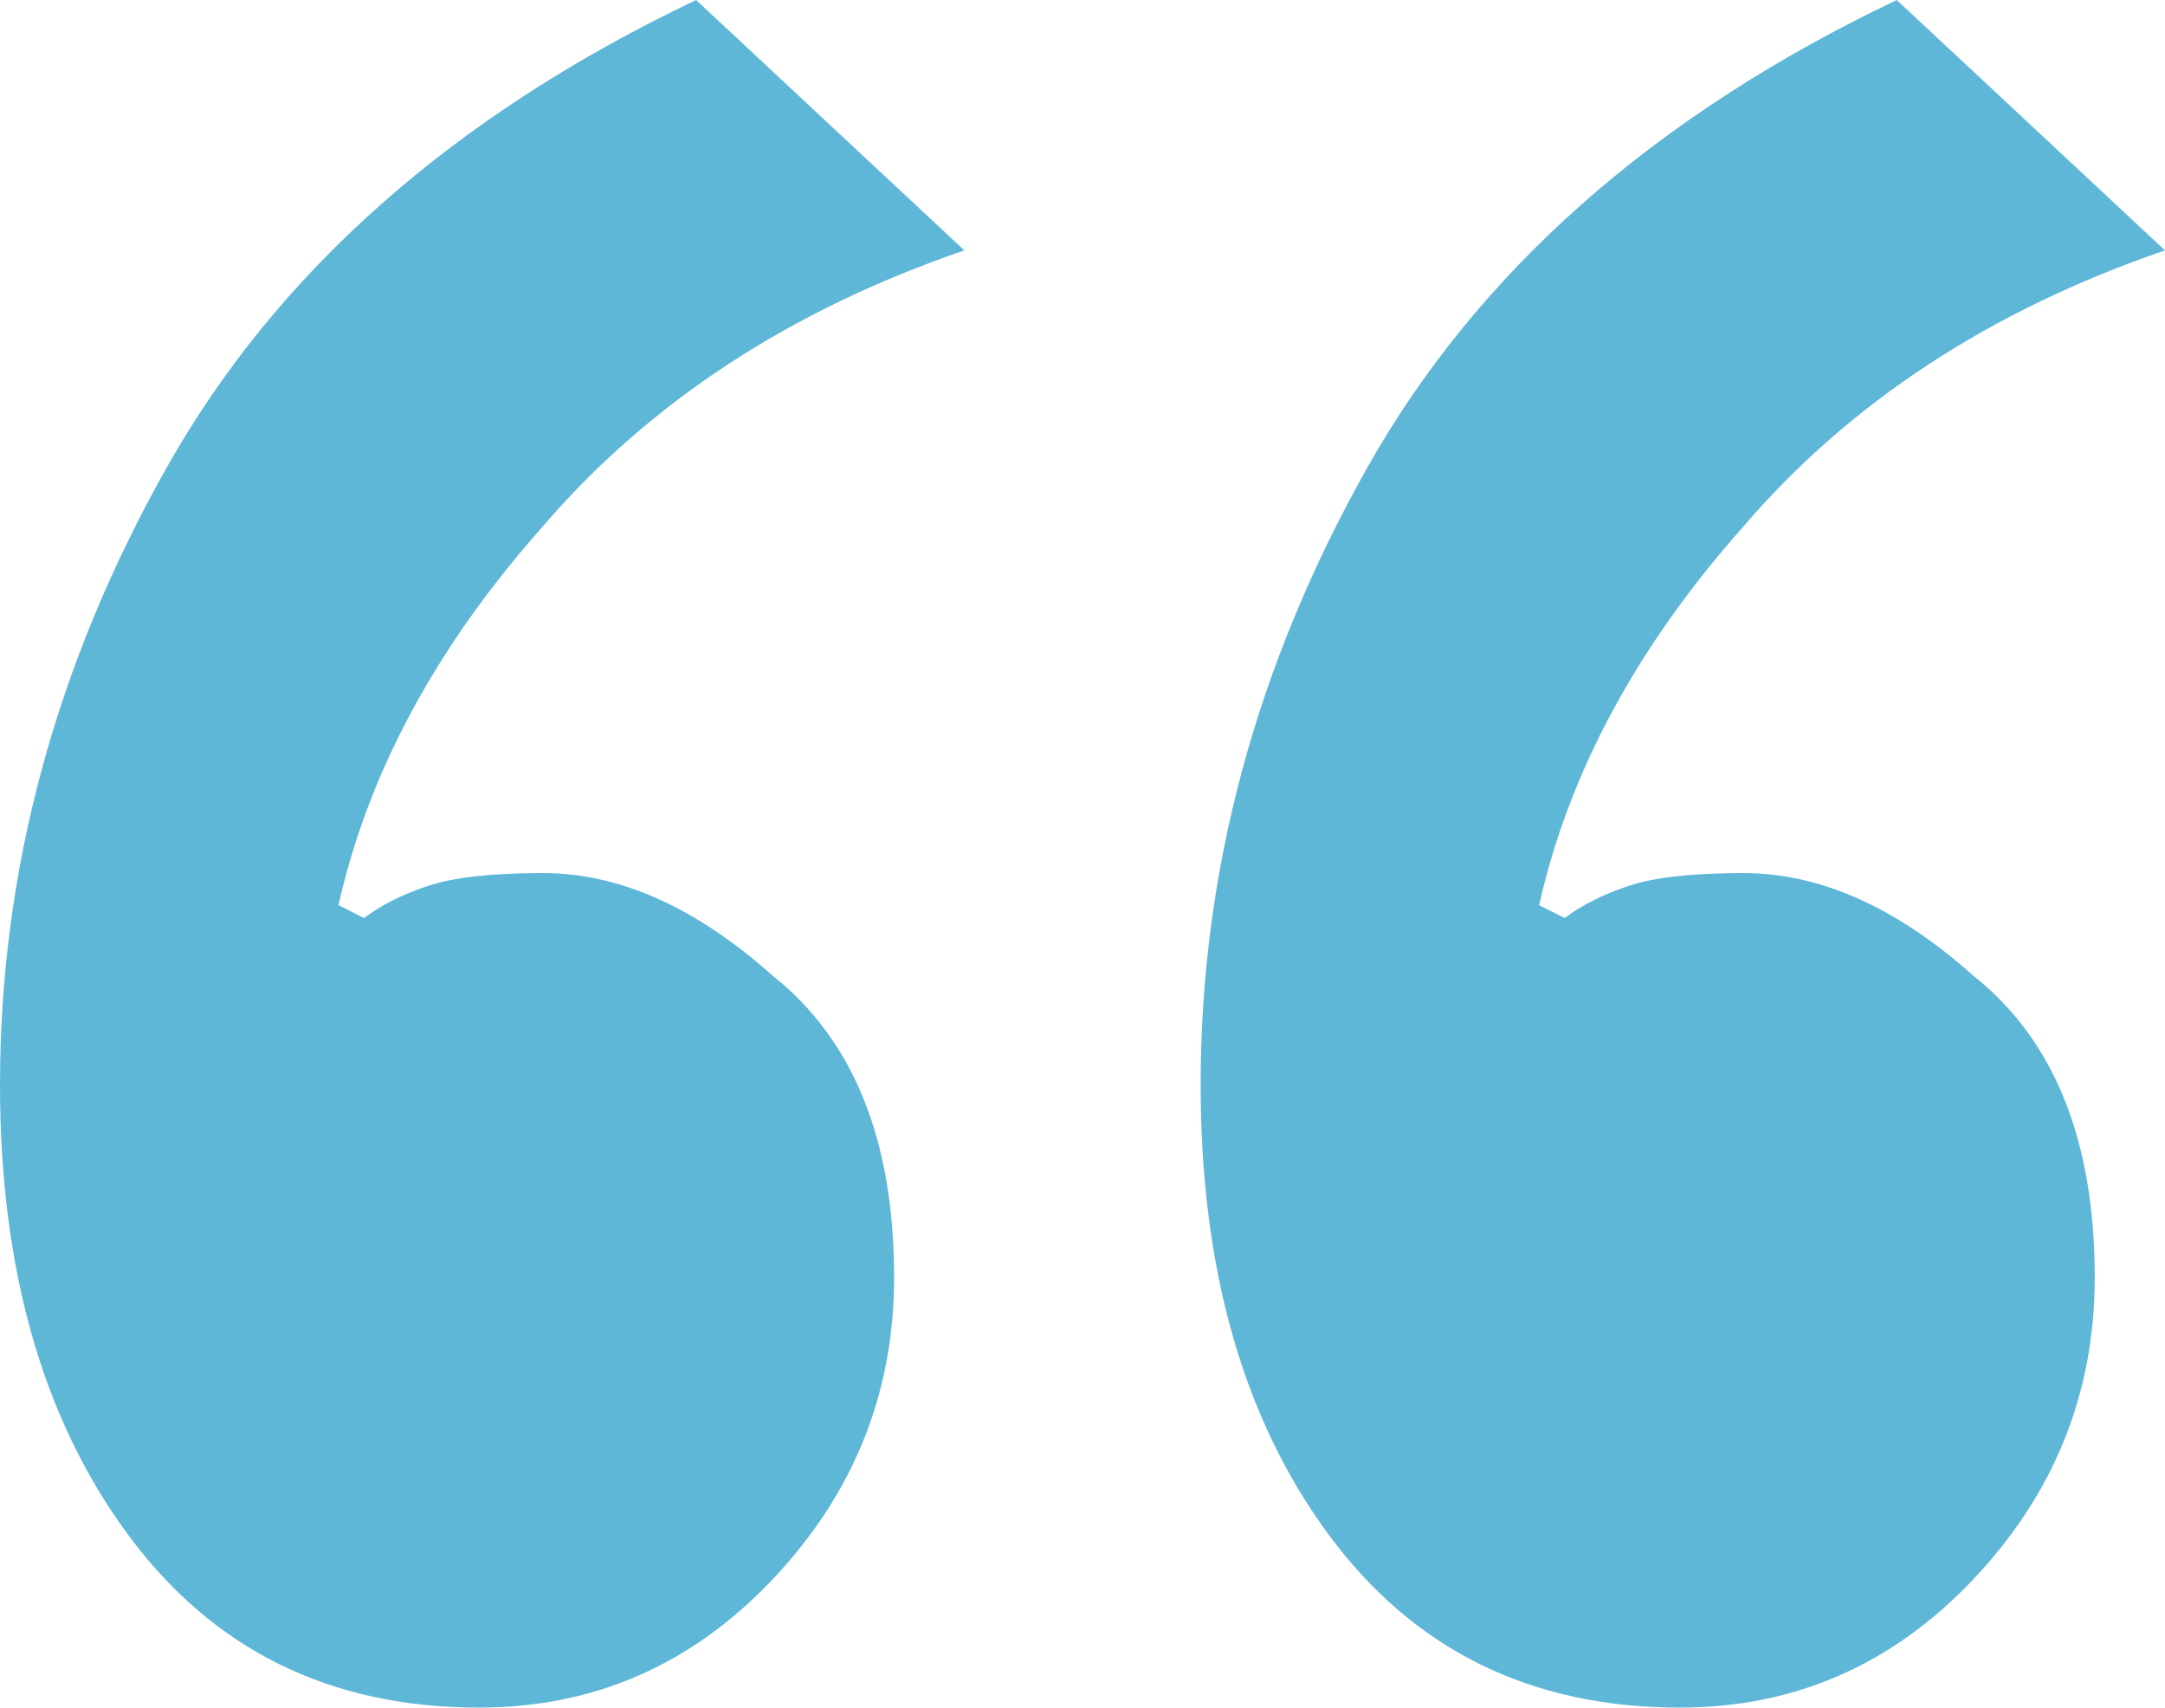 <svg width="123" height="97" viewBox="0 0 123 97" fill="none" xmlns="http://www.w3.org/2000/svg">
<g style="mix-blend-mode:multiply">
<path d="M27.212 97C18.746 97 12.094 93.718 7.257 87.154C2.419 80.59 0 72.081 0 61.628C0 49.472 3.145 37.803 9.434 26.62C15.723 15.437 25.761 6.564 39.549 0L54.788 14.222C44.87 17.625 36.888 22.852 30.841 29.902C24.794 36.709 20.923 43.881 19.23 51.417L20.681 52.147C21.649 51.417 22.858 50.809 24.31 50.323C25.761 49.837 27.938 49.594 30.841 49.594C35.195 49.594 39.549 51.539 43.903 55.429C48.498 59.075 50.797 64.788 50.797 72.568C50.797 79.132 48.498 84.845 43.903 89.707C39.307 94.569 33.743 97 27.212 97ZM95.425 97C86.959 97 80.307 93.718 75.469 87.154C70.631 80.59 68.212 72.081 68.212 61.628C68.212 49.472 71.357 37.803 77.646 26.62C83.935 15.437 93.973 6.564 107.761 0L123 14.222C113.083 17.625 105.1 22.852 99.053 29.902C93.006 36.709 89.136 43.881 87.442 51.417L88.894 52.147C89.861 51.417 91.071 50.809 92.522 50.323C93.973 49.837 96.15 49.594 99.053 49.594C103.407 49.594 107.761 51.539 112.115 55.429C116.711 59.075 119.009 64.788 119.009 72.568C119.009 79.132 116.711 84.845 112.115 89.707C107.519 94.569 101.956 97 95.425 97Z" fill="#5FB7D8"/>
</g>
</svg>
